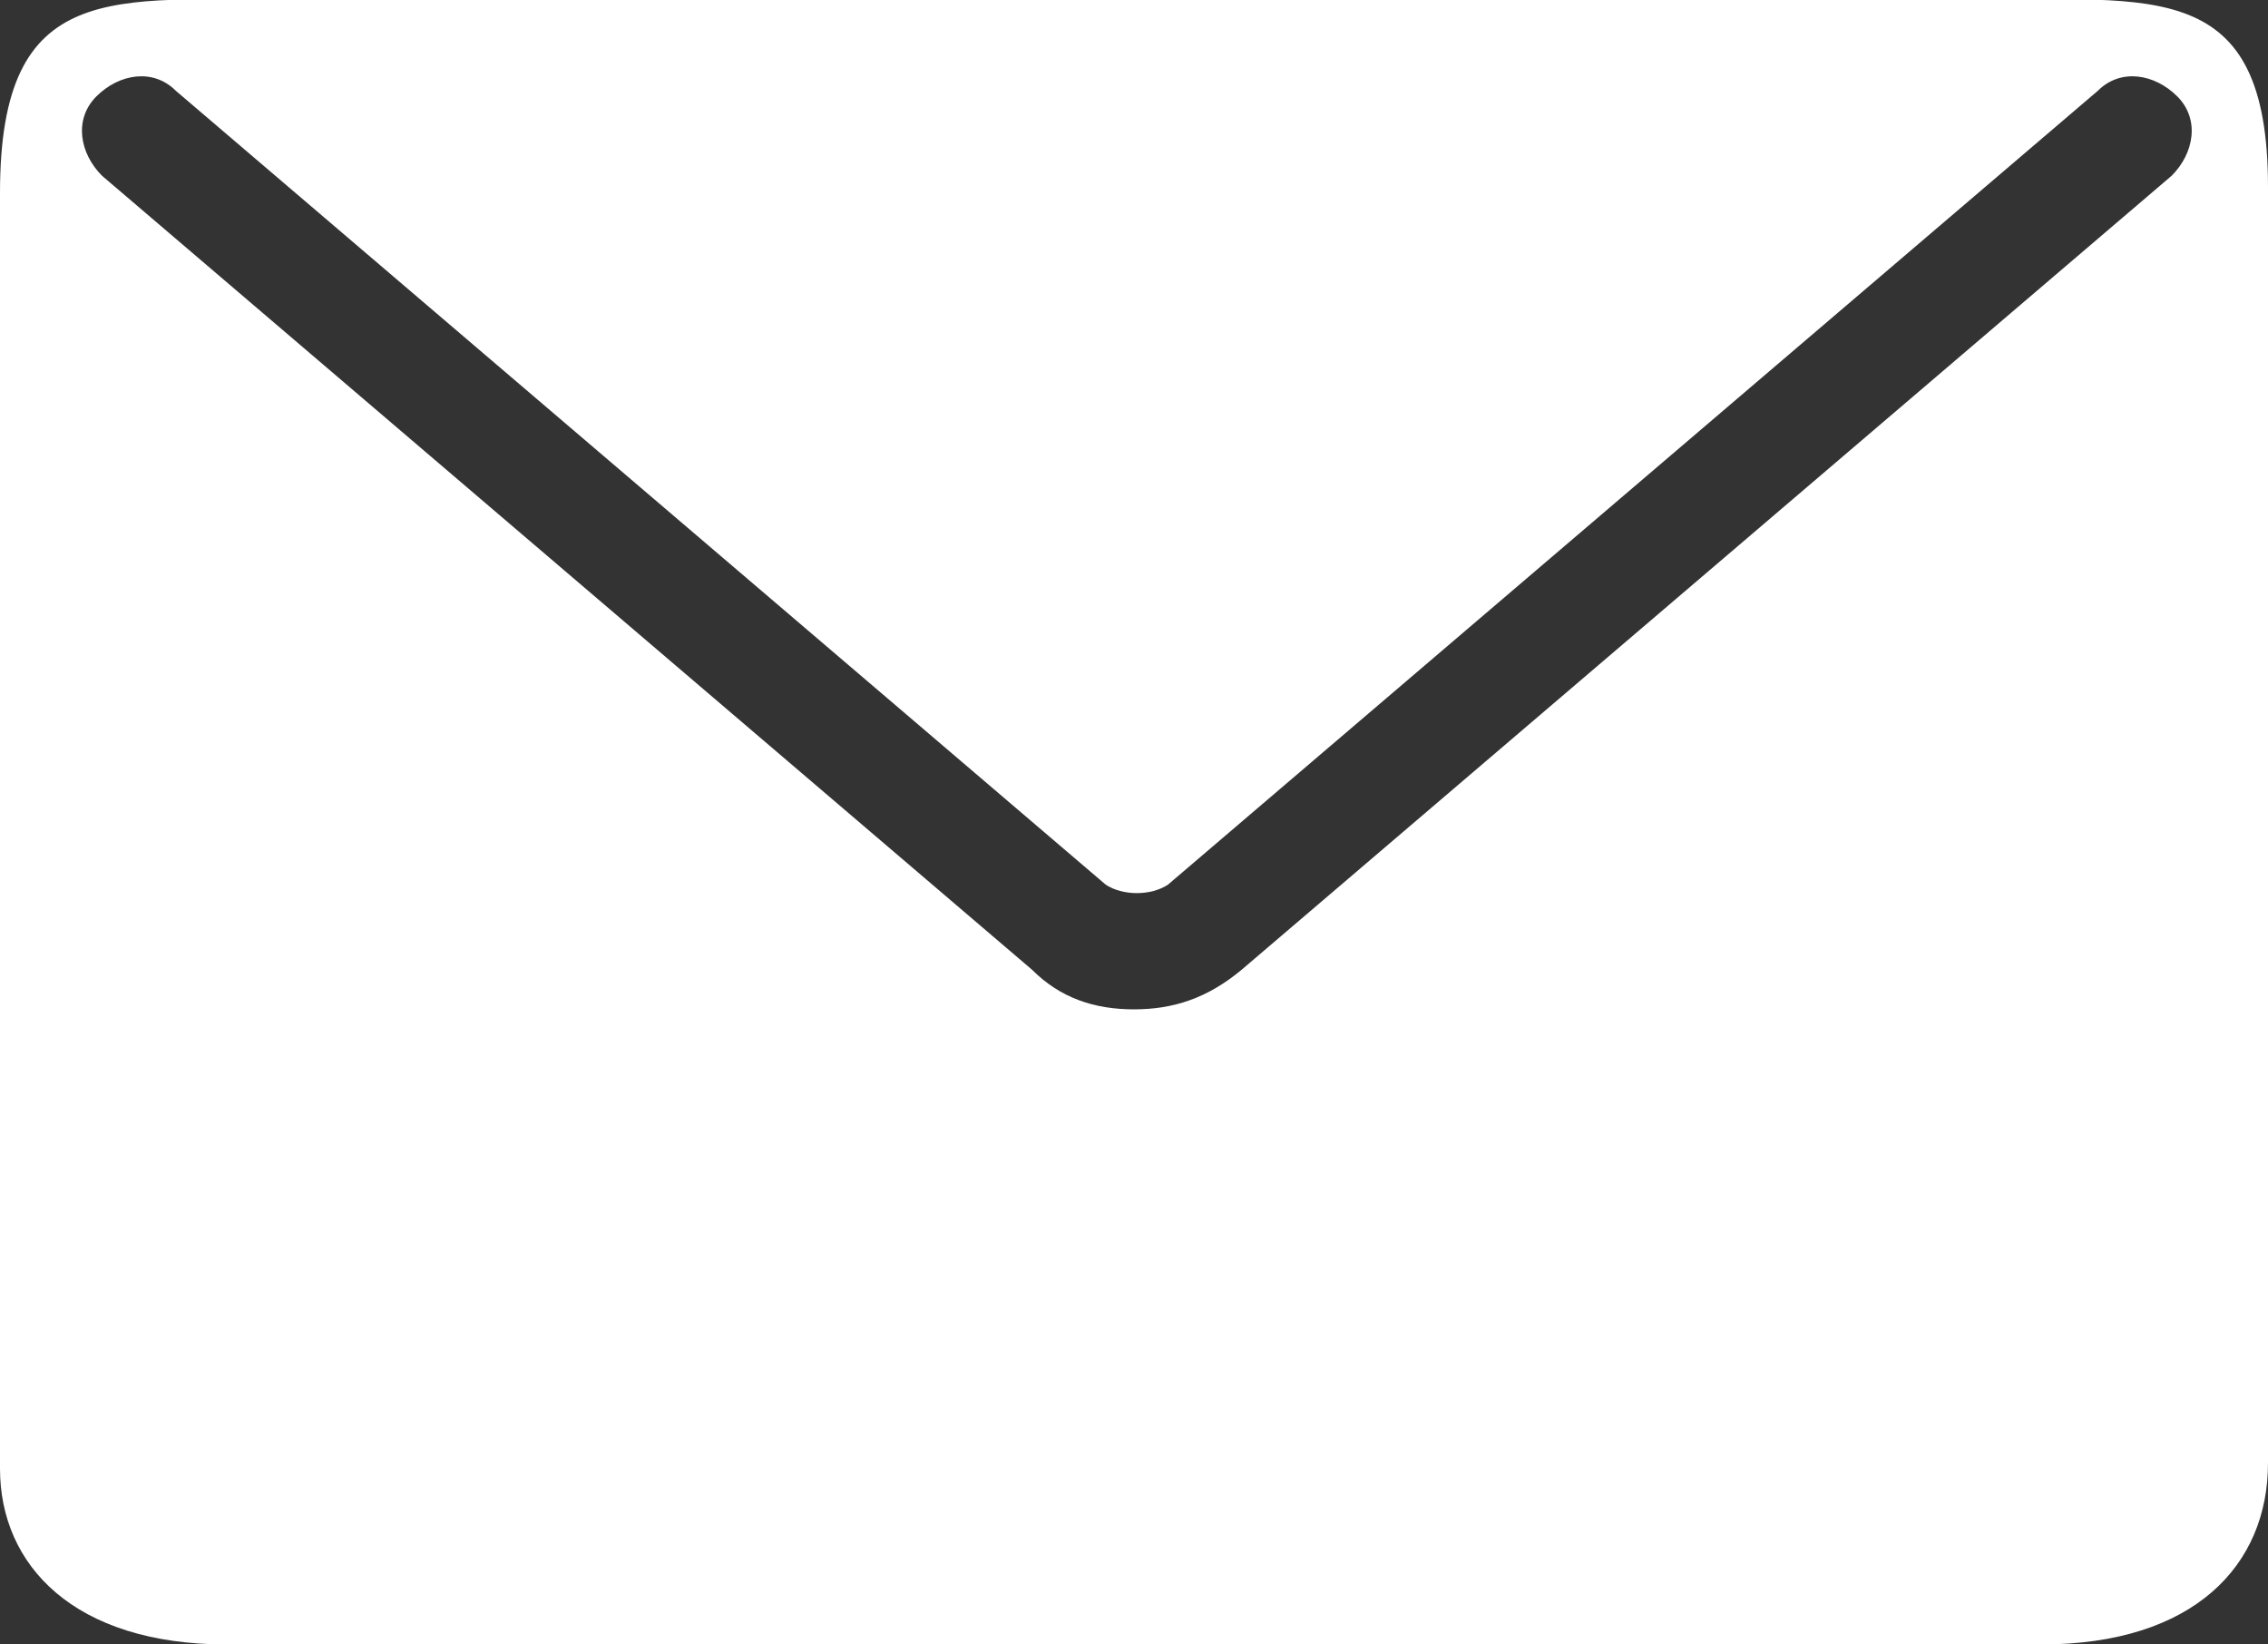 <?xml version="1.0" encoding="utf-8"?>
<!-- Generator: Adobe Illustrator 26.5.3, SVG Export Plug-In . SVG Version: 6.00 Build 0)  -->
<svg version="1.1" id="レイヤー_1" xmlns="http://www.w3.org/2000/svg" xmlns:xlink="http://www.w3.org/1999/xlink" x="0px"
	 y="0px" width="40px" height="29px" viewBox="0 0 40 29" style="enable-background:new 0 0 40 29;" xml:space="preserve">
<rect x="0" y="0" width="40" height="29" fill="#333333" stroke="none"/>
<style type="text/css">
	.st0{fill:#FFFFFF;}
</style>
<path class="st0" d="M34.8,0C31.5,0,20,0,20,0S8.5,0,5.2,0C2,0,0-0.4,0,3.4c0,3.7,0,16.2,0,22.5C0,27.6,1.3,29,4,29s16,0,16,0
	s13.3,0,16,0s4-1.4,4-3.2c0-6.3,0-18.7,0-22.5C40-0.4,38,0,34.8,0z M38.3,3.1l-16.4,14c-0.6,0.5-1.2,0.7-1.9,0.7s-1.3-0.2-1.8-0.7
	L1.8,3.1c-0.4-0.4-0.5-1-0.1-1.4s1-0.5,1.4-0.1l16.4,14c0.3,0.2,0.8,0.2,1.1,0L37,1.6c0.4-0.4,1-0.3,1.4,0.1
	C38.8,2.1,38.7,2.7,38.3,3.1z"/>
</svg>
